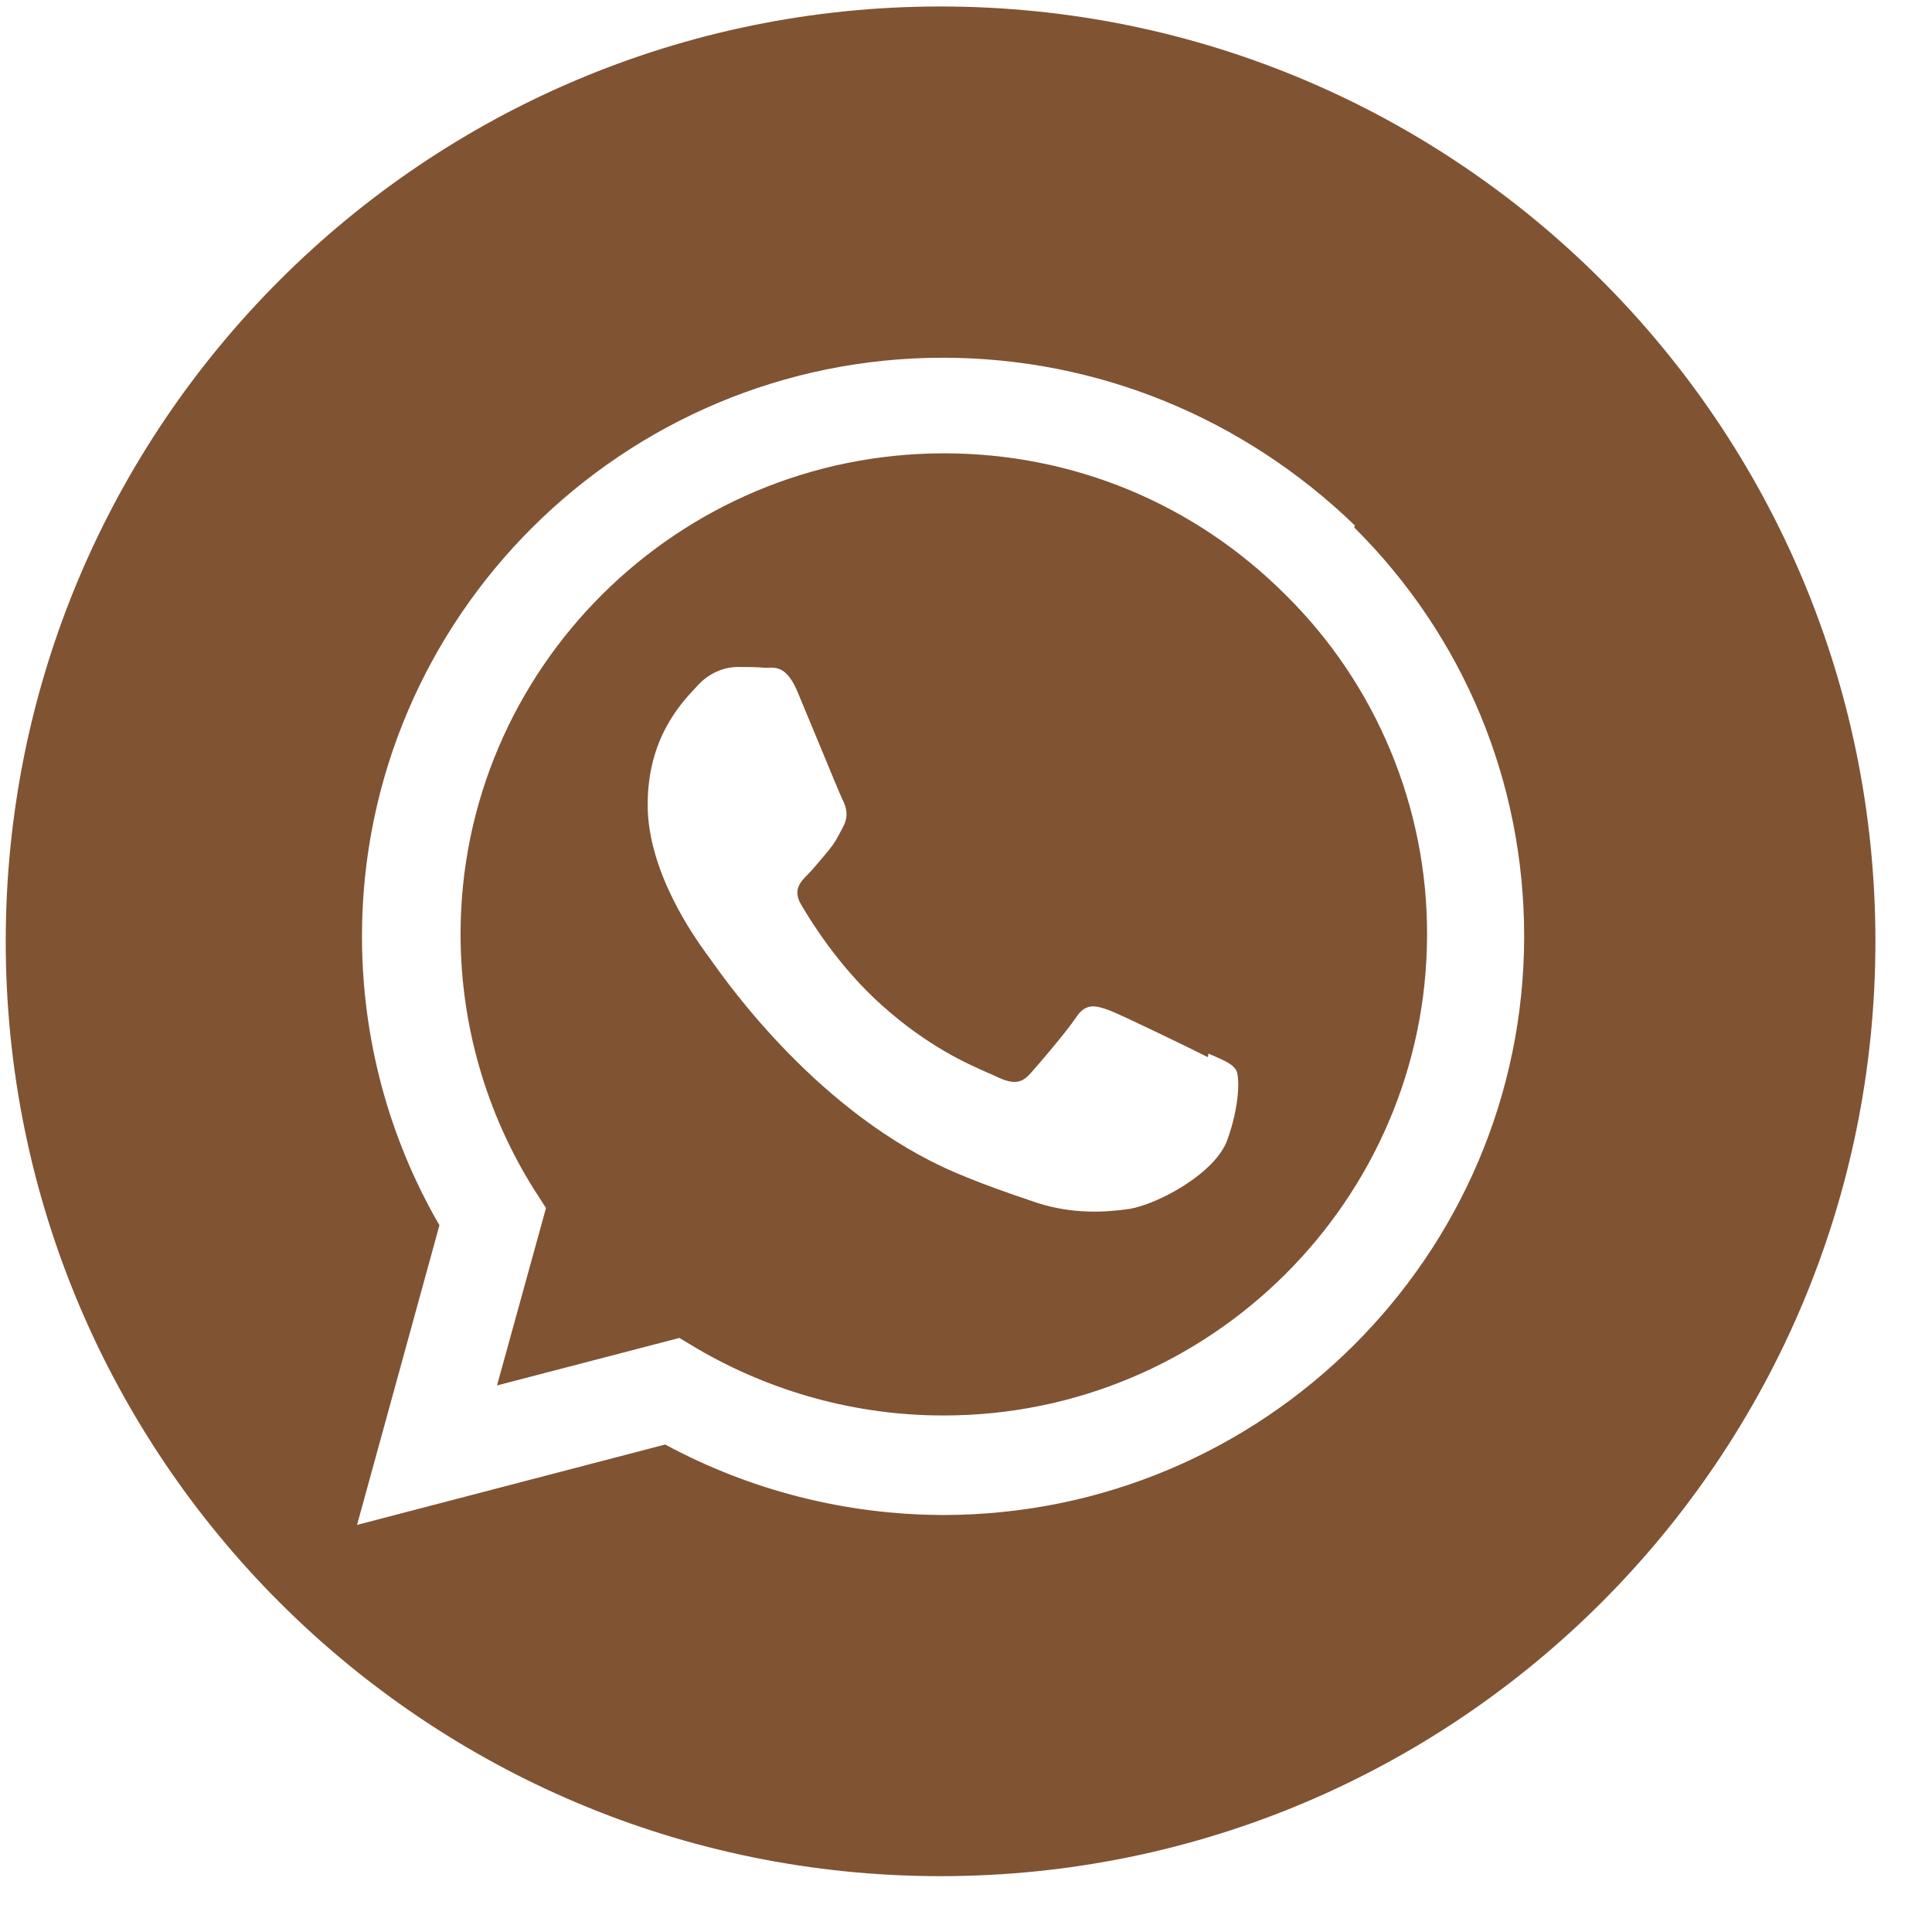 <?xml version="1.0" encoding="UTF-8"?> <svg xmlns="http://www.w3.org/2000/svg" width="31" height="31" viewBox="0 0 31 31" fill="none"> <path fill-rule="evenodd" clip-rule="evenodd" d="M15.129 22.712H15.144C19.417 22.712 22.892 19.246 22.898 15C22.901 13.986 22.701 12.981 22.311 12.044C21.922 11.107 21.349 10.257 20.627 9.544C19.164 8.081 17.22 7.274 15.147 7.274C10.868 7.274 7.39 10.739 7.39 14.988C7.39 16.44 7.8 17.862 8.572 19.09L8.761 19.383L7.975 22.23L10.901 21.468L11.181 21.636C12.376 22.337 13.745 22.712 15.129 22.712ZM17.79 16.207C18.003 16.287 19.146 16.844 19.381 16.963L19.391 16.905C19.413 16.915 19.435 16.925 19.456 16.934C19.654 17.02 19.783 17.077 19.835 17.173C19.893 17.277 19.893 17.734 19.695 18.286C19.5 18.834 18.567 19.325 18.122 19.398C17.72 19.456 17.211 19.481 16.653 19.304C16.61 19.289 16.565 19.274 16.518 19.258C16.202 19.151 15.81 19.018 15.324 18.813C13.164 17.884 11.699 15.815 11.395 15.385C11.37 15.35 11.352 15.326 11.343 15.314C11.337 15.306 11.33 15.295 11.32 15.282C11.144 15.037 10.392 13.991 10.392 12.912C10.392 11.857 10.915 11.298 11.16 11.036C11.178 11.017 11.194 10.999 11.209 10.983C11.423 10.76 11.676 10.702 11.831 10.702C11.986 10.702 12.142 10.702 12.276 10.715C12.29 10.715 12.305 10.714 12.32 10.714C12.458 10.708 12.633 10.701 12.801 11.111C12.885 11.31 13.021 11.639 13.153 11.958C13.324 12.372 13.487 12.768 13.52 12.833C13.578 12.949 13.617 13.077 13.541 13.242C13.521 13.278 13.505 13.31 13.489 13.341C13.437 13.441 13.395 13.521 13.309 13.629C13.279 13.664 13.248 13.701 13.218 13.738C13.127 13.847 13.035 13.957 12.956 14.037C12.84 14.153 12.718 14.284 12.855 14.516C12.992 14.75 13.455 15.512 14.151 16.131C14.892 16.796 15.536 17.076 15.866 17.22C15.932 17.249 15.986 17.272 16.025 17.292C16.256 17.396 16.391 17.384 16.528 17.231C16.665 17.078 17.113 16.555 17.265 16.326C17.421 16.091 17.576 16.131 17.79 16.207Z" fill="#805333"></path> <path fill-rule="evenodd" clip-rule="evenodd" d="M15.092 30.104C23.377 30.104 30.092 23.388 30.092 15.104C30.092 6.82 23.377 0.104 15.092 0.104C6.808 0.104 0.092 6.82 0.092 15.104C0.092 23.388 6.808 30.104 15.092 30.104ZM15.129 5.74C17.619 5.74 19.96 6.712 21.74 8.432L21.728 8.462C23.49 10.214 24.456 12.546 24.456 15.024C24.453 20.145 20.271 24.309 15.132 24.309H15.129C13.573 24.305 12.042 23.917 10.673 23.178L5.729 24.468L7.051 19.66C6.234 18.25 5.808 16.655 5.808 15.021C5.811 9.904 9.993 5.74 15.129 5.74Z" fill="#805333"></path> </svg> 